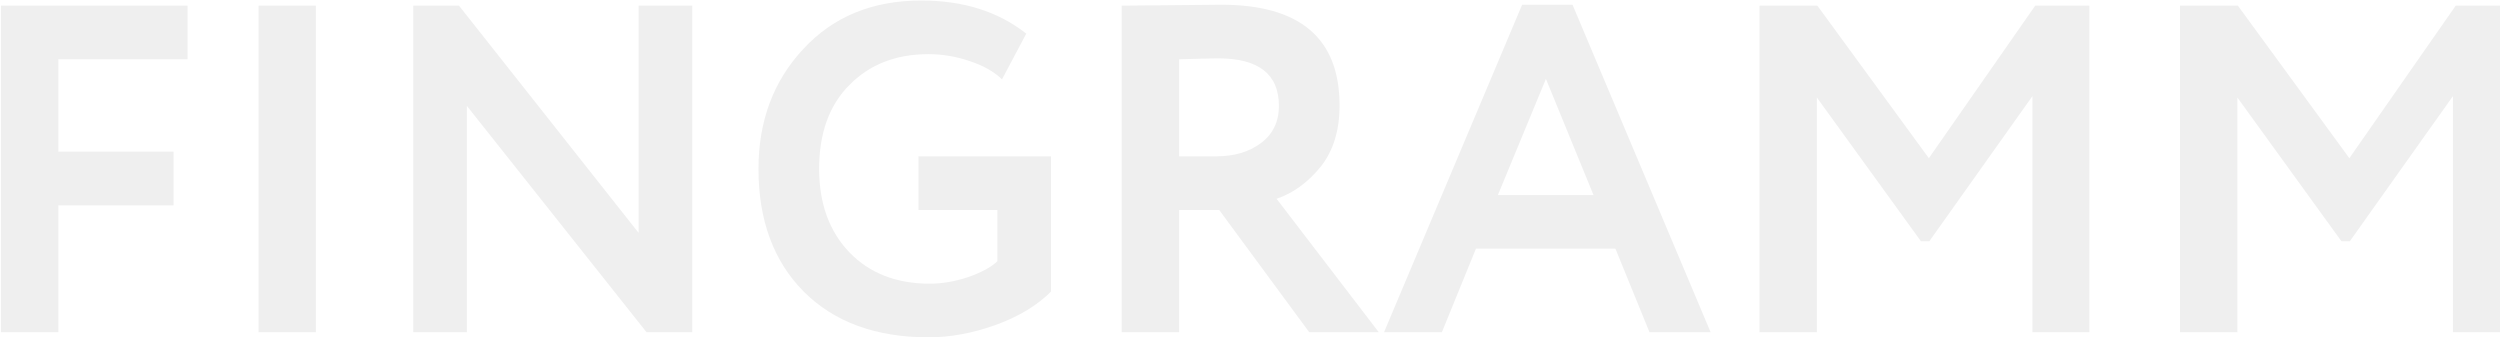 <?xml version="1.0" encoding="UTF-8"?> <svg xmlns="http://www.w3.org/2000/svg" width="1919" height="259" viewBox="0 0 1919 259" fill="none"> <path d="M0.736 255L0.736 4.33L143.975 4.33V45.512L44.782 45.512V116.415L133.232 116.415V157.597L44.782 157.597L44.782 255H0.736ZM198.446 255L198.446 4.33L242.492 4.33L242.492 255H198.446ZM531.364 255H496.27L358.402 81.322L358.402 255H317.22L317.22 4.33L352.314 4.33L490.182 178.725V4.33L531.364 4.33V255ZM705.039 161.178V119.996L806.739 119.996V223.845C795.996 234.588 781.672 243.183 763.767 249.629C746.101 255.836 729.151 258.939 712.917 258.939C672.333 258.939 640.342 247.241 616.947 223.845C593.789 200.45 582.211 169.056 582.211 129.665C582.211 92.9 593.67 62.223 616.588 37.634C639.507 12.805 669.707 0.391 707.188 0.391C739.417 0.391 766.274 8.866 787.76 25.816L769.139 60.91C762.932 54.942 754.696 50.286 744.43 46.944C734.164 43.363 723.541 41.573 712.559 41.573C687.731 41.573 667.558 49.451 652.04 65.207C636.523 80.725 628.764 102.211 628.764 129.665C628.764 156.165 636.523 177.531 652.04 193.765C667.558 209.76 688.089 217.758 713.633 217.758C723.183 217.758 732.971 216.087 742.998 212.744C753.263 209.163 760.783 205.105 765.558 200.569V161.178L705.039 161.178ZM905.06 255H861.014V4.33C866.266 4.33 879.754 4.211 901.479 3.972C923.442 3.734 935.379 3.614 937.289 3.614C997.927 3.614 1028.25 29.397 1028.25 80.964C1028.25 100.301 1023.35 116.057 1013.56 128.233C1003.78 140.169 992.556 148.286 979.903 152.584L1058.33 255H1004.97L935.857 161.178H905.06V255ZM935.14 44.796C930.843 44.796 920.816 45.034 905.06 45.512V119.996H933.708C947.316 119.996 958.656 116.654 967.727 109.97C977.038 103.046 981.693 93.497 981.693 81.322C981.693 56.971 966.176 44.796 935.14 44.796ZM1062.39 255L1168.39 3.614L1207.06 3.614L1313.06 255H1266.15L1240.01 190.9H1132.93L1106.79 255H1062.39ZM1186.65 60.552L1149.77 149.719H1223.18L1186.65 60.552ZM1350.6 255V4.33L1395.01 4.33L1480.59 121.429L1562.24 4.33L1603.78 4.33V255H1560.09V73.802L1480.95 185.171H1474.51L1394.65 74.876V255H1350.6ZM1673.38 255V4.33L1717.79 4.33L1803.37 121.429L1885.02 4.33L1926.56 4.33V255L1882.87 255V73.802L1803.73 185.171H1797.28L1717.43 74.876V255H1673.38Z" fill="#3B3B3B" fill-opacity="0.08"></path> </svg> 